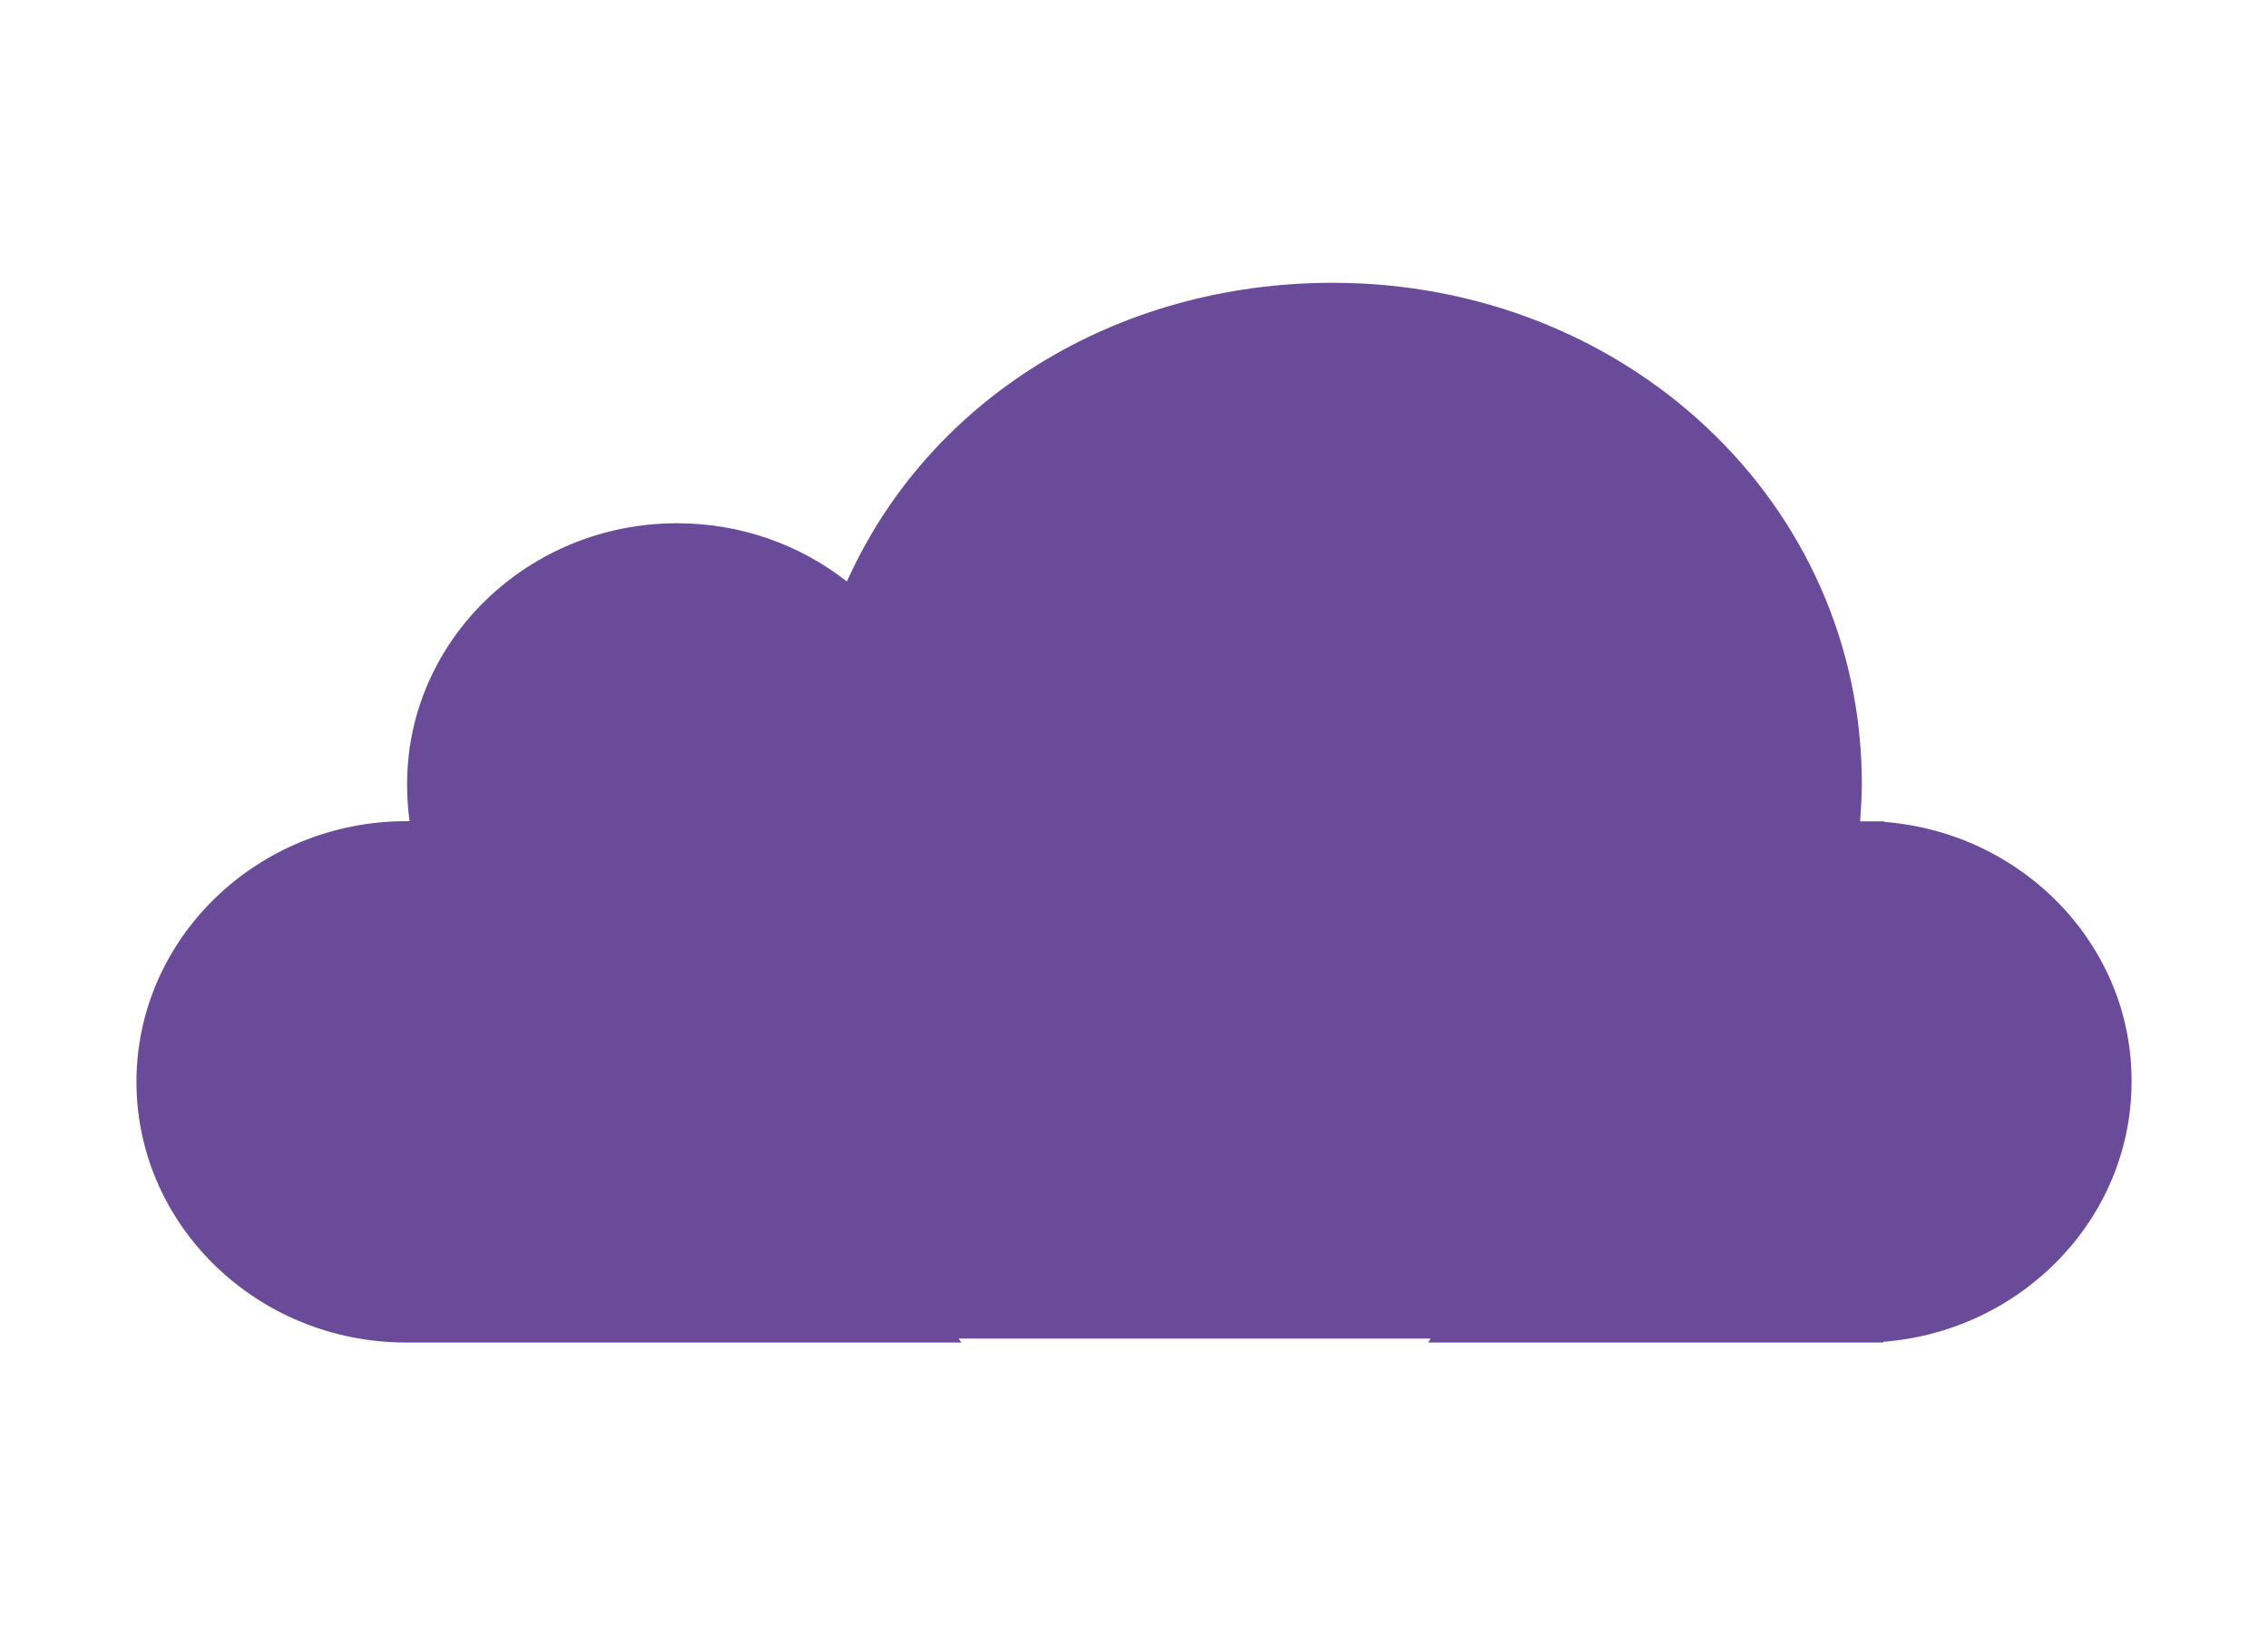 <?xml version="1.0" encoding="UTF-8"?><svg id="Layer_3" xmlns="http://www.w3.org/2000/svg" viewBox="0 0 120 86"><defs><style>.cls-1{fill:#694b99;}</style></defs><path class="cls-1" d="m99.7,43.49v-.04h-1.28c.04-.66.09-1.31.09-1.97,0-14.94-12.53-26.52-28-26.52-11.51,0-21.39,6.2-25.7,15.8-2.47-1.93-5.58-3.08-8.99-3.08-7.88,0-14.28,6.2-14.28,13.79,0,.66.04,1.31.13,1.97h-.17c-7.88,0-14.28,6.2-14.28,13.79s6.39,13.79,14.28,13.79h29.36c-.04-.08-.09-.12-.13-.21h24.97c-.04.08-.09.12-.13.21h24.08v-.04c7.33-.57,13.13-6.53,13.13-13.75.04-7.22-5.75-13.18-13.08-13.75h0Z"/></svg>